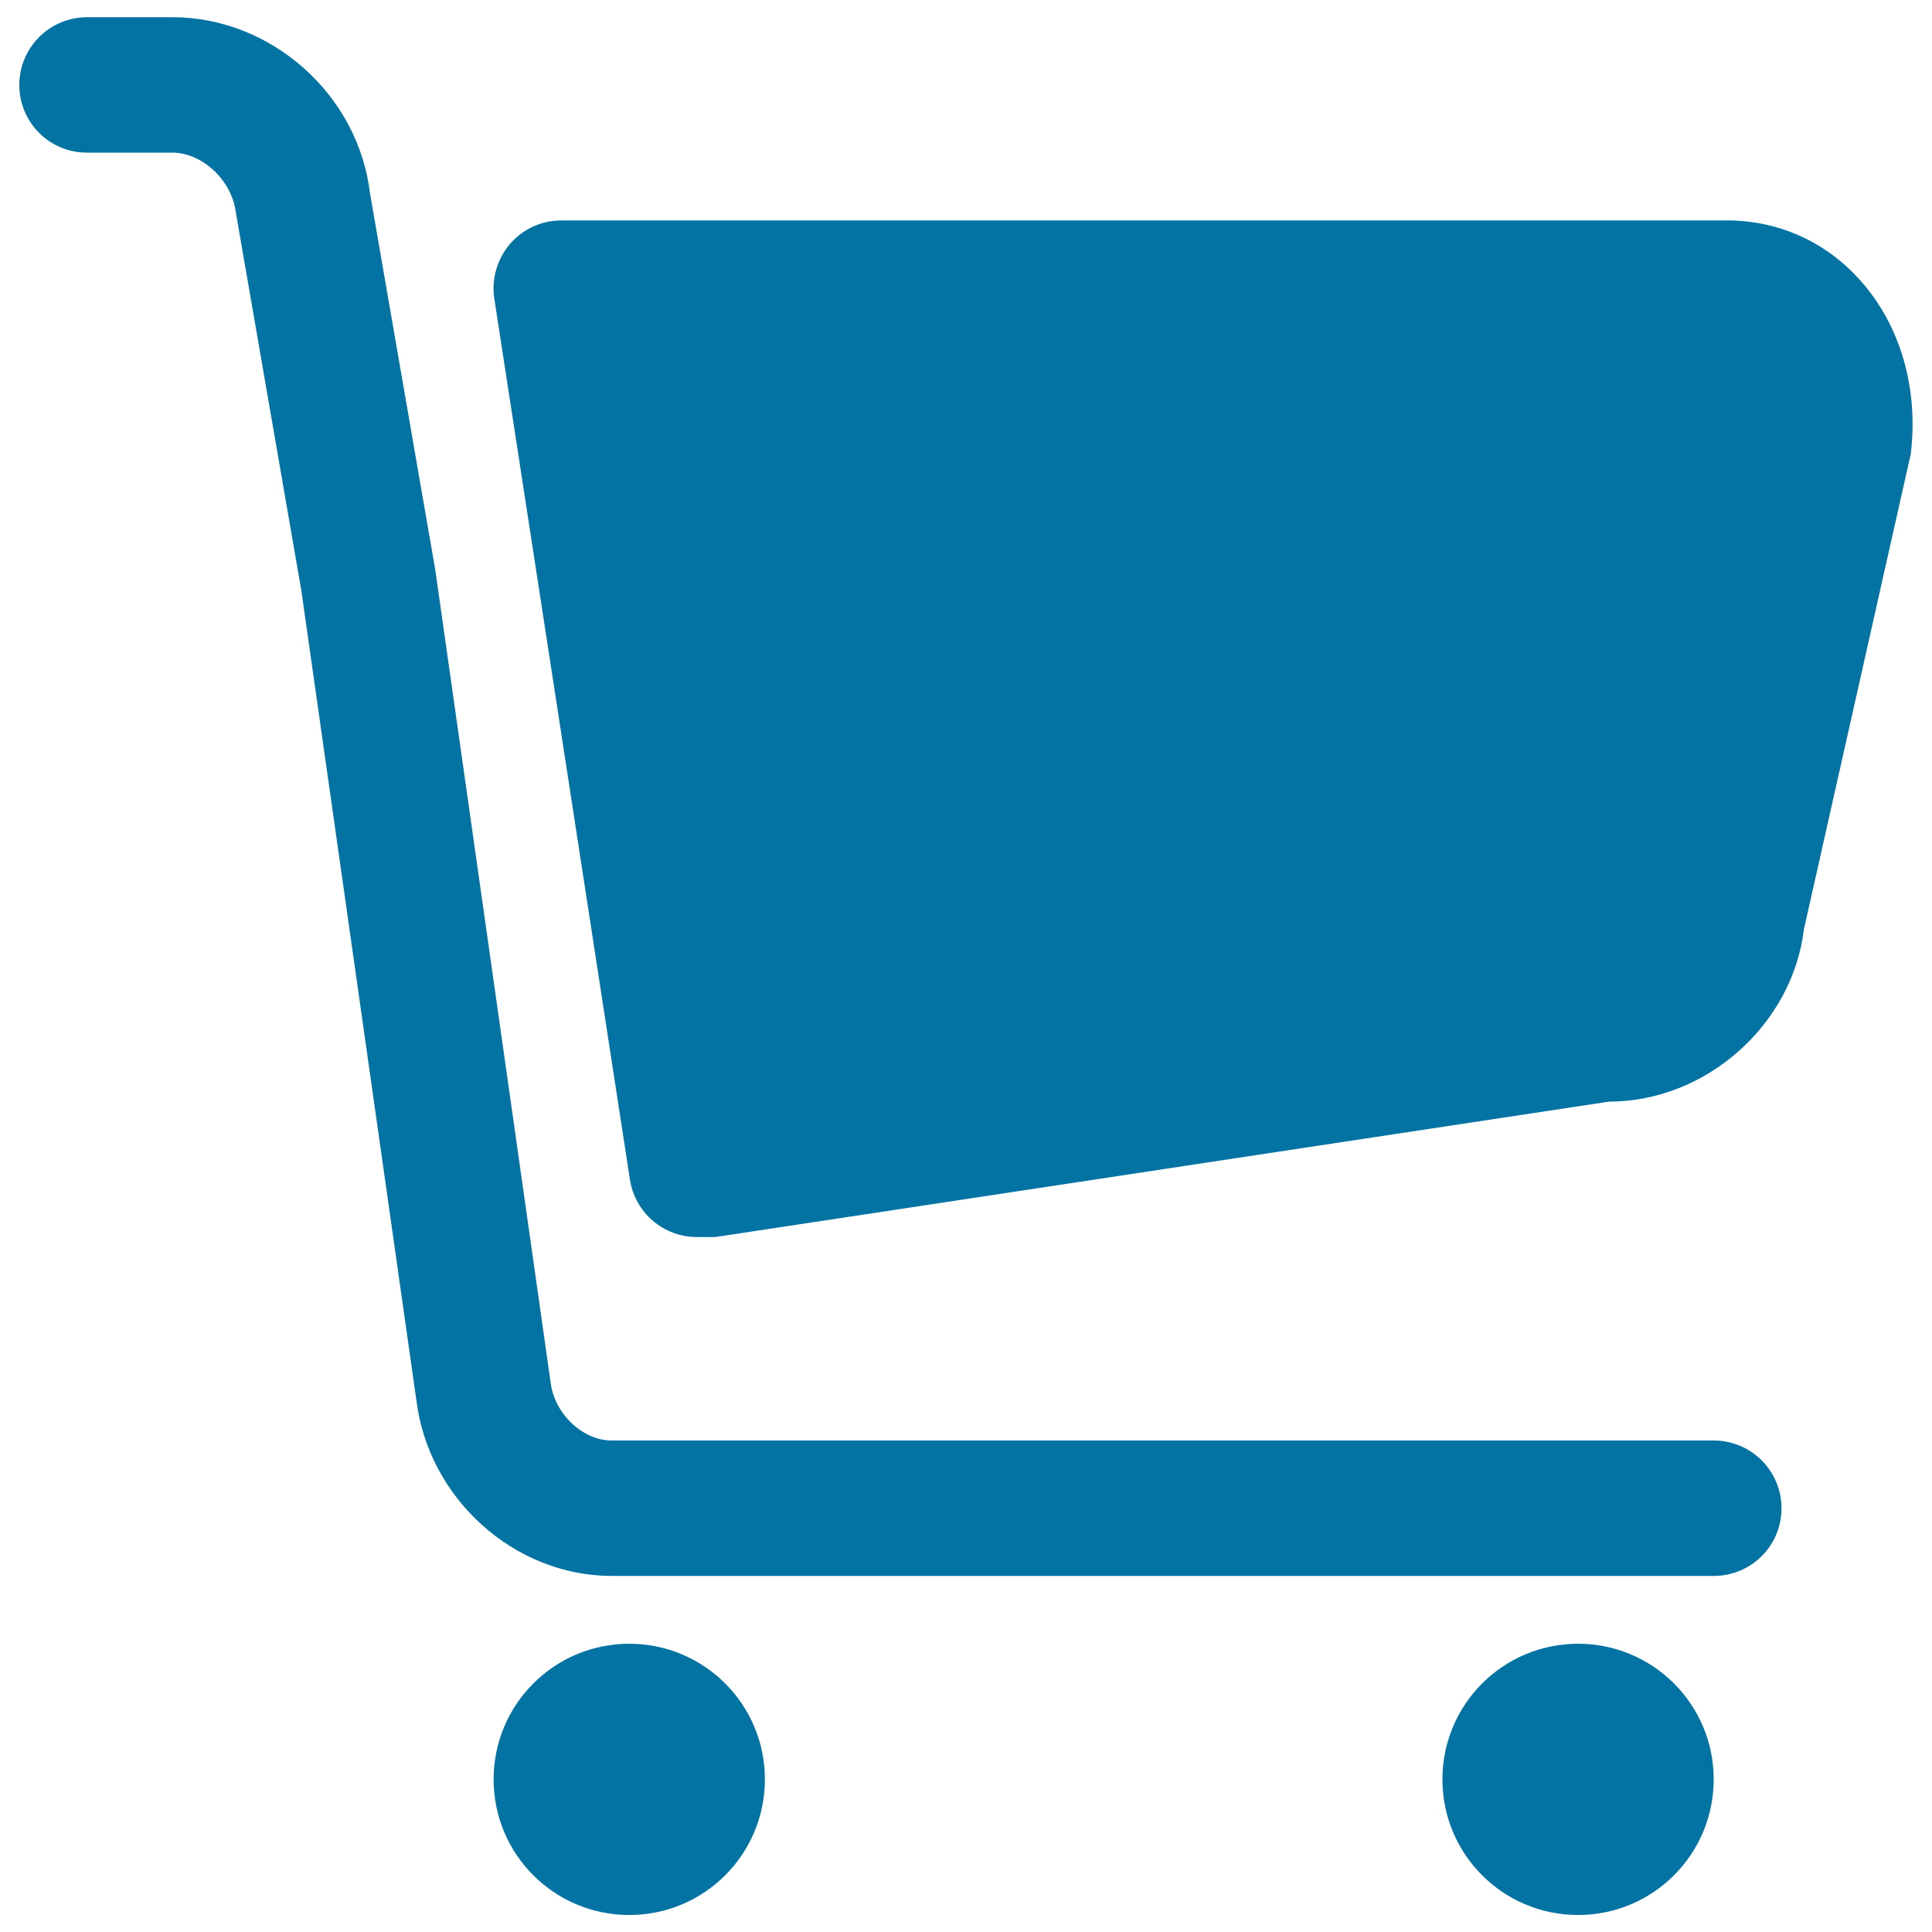 <svg xmlns="http://www.w3.org/2000/svg" viewBox="0 0 1000 1000" style="fill:#0273a2">
<title>Cart Fill SVG icon</title>
<path d="M325.7,850.8c-38.8,0-70.2,31.4-70.2,70.2s31.4,70.2,70.2,70.2c38.8,0,70.2-31.4,70.2-70.2S364.5,850.8,325.7,850.8L325.7,850.8z"/><path d="M816.8,850.8c-38.8,0-70.2,31.4-70.2,70.2s31.4,70.2,70.2,70.2c38.8,0,70.2-31.4,70.2-70.2S855.6,850.8,816.8,850.8L816.8,850.8z"/><path d="M887,815.7H316.7c-50.5,0-95-40-101.2-91.1L156,305.8l-33.9-195.7c-2.1-17.1-17.7-31.1-32.9-31.1H45.1C25.7,79.1,10,63.4,10,44C10,24.6,25.7,8.9,45.1,8.9h44.1c51.2,0,96.2,40,102.3,91.1l33.8,195l59.7,420.6c2,16.3,16.7,30,31.6,30H887c19.4,0,35.1,15.7,35.1,35.1S906.4,815.7,887,815.7z"/><path d="M360.7,640.3c-17.3,0-32.2-12.7-34.7-30.1l-70.2-456c-1.4-10.1,1.6-20.2,8.2-28c6.7-7.7,16.3-12.1,26.5-12.1h603.4c26.8,0,51.4,11.1,69.3,31.4c20.5,23.1,29.9,55.7,25.8,89.5l-55.3,246c-5.9,49.2-50.4,89.2-100.9,89.2l-462.6,70.1C369.4,640.3,361.6,640.3,360.7,640.3z"/>
</svg>